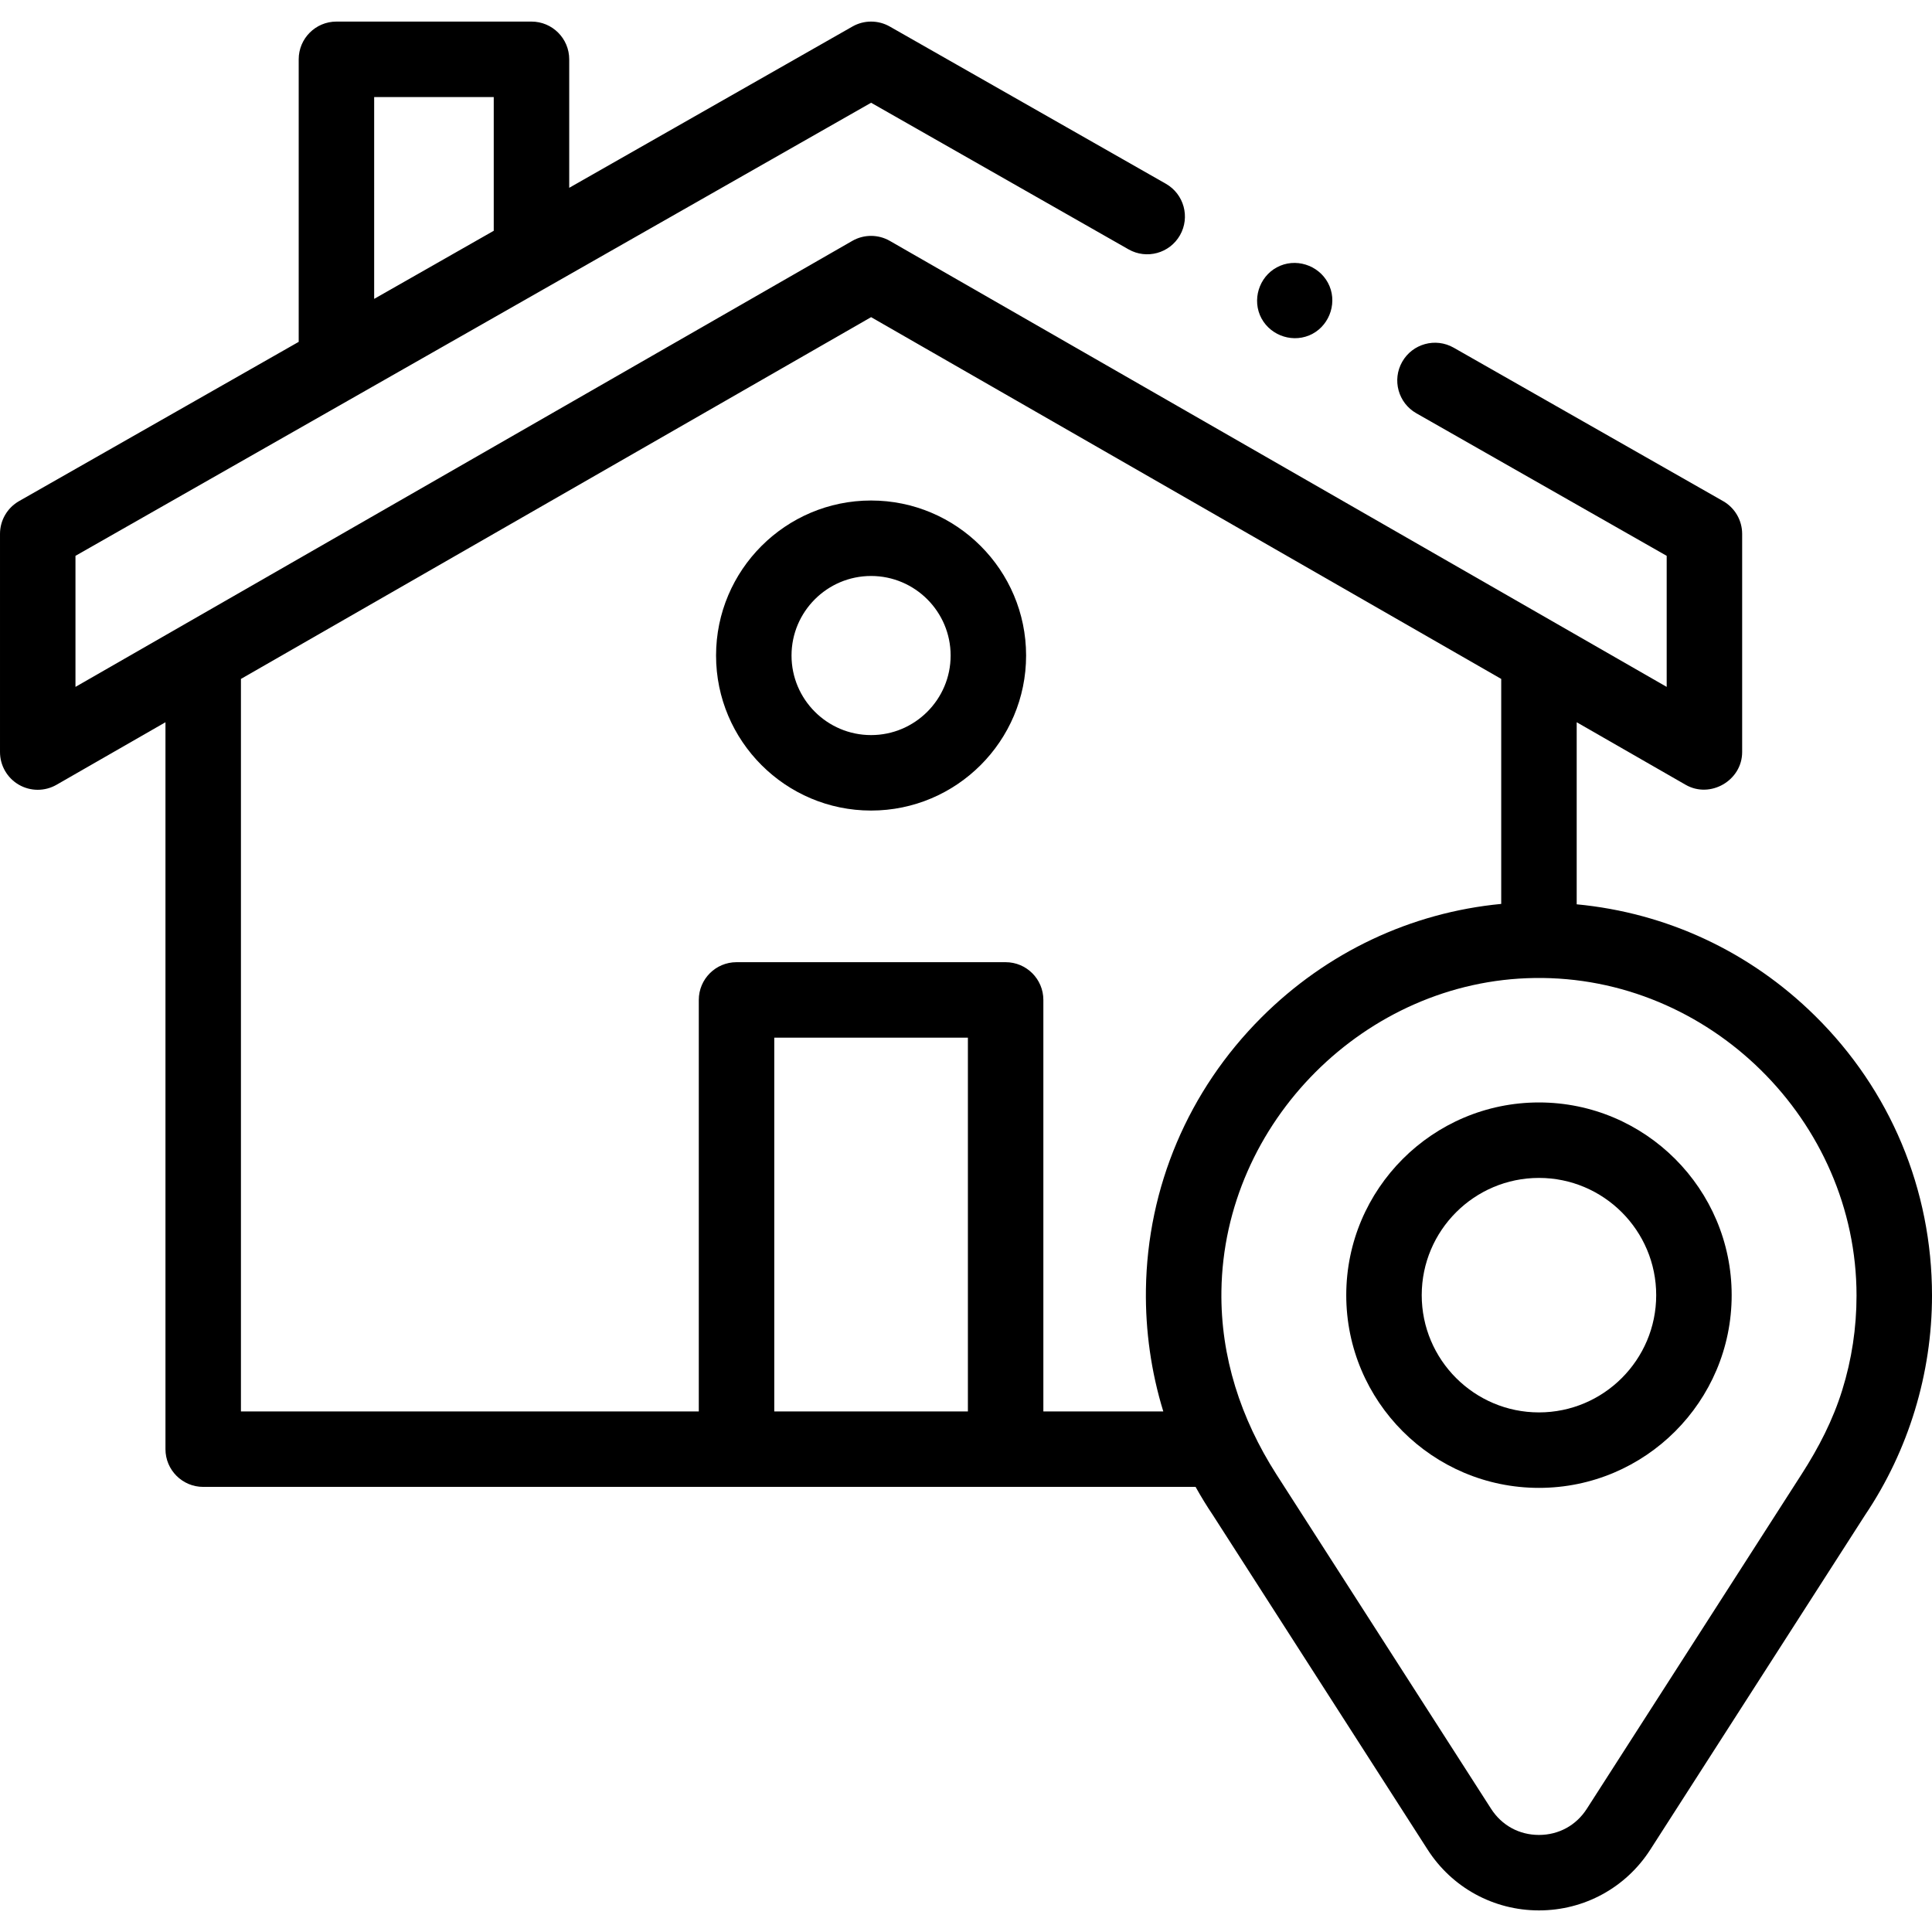 <svg id="Capa_1" enable-background="new 0 0 512 512" height="512" viewBox="0 0 512 512" width="512" xmlns="http://www.w3.org/2000/svg"><g><g><path d="m480.973 269.169c-17.253-17.015-39.357-27.267-63.133-29.517v-48.25l28.87 16.575c6.532 3.752 14.979-1.136 14.979-8.672v-57.816c0-3.594-1.929-6.911-5.052-8.689l-71.399-40.662c-4.798-2.732-10.906-1.059-13.639 3.741-2.733 4.799-1.059 10.904 3.74 13.638l66.35 37.786v34.73l-205.87-118.192c-3.079-1.768-6.862-1.771-9.943-.009l-205.876 118.201v-34.731l210.851-120.073 68.217 38.85c4.801 2.733 10.906 1.06 13.639-3.741 2.733-4.799 1.059-10.904-3.74-13.638l-73.167-41.668c-3.067-1.748-6.83-1.748-9.897 0l-75.055 42.741v-34.052c0-5.522-4.478-10-10-10h-51.69c-5.522 0-10 4.478-10 10v74.876l-74.106 42.202c-3.123 1.778-5.052 5.095-5.052 8.689v57.816c0 3.568 1.901 6.866 4.989 8.654 3.088 1.789 6.896 1.794 9.989.019l28.871-16.574v192.639c0 5.522 4.478 10 10 10h262.99c1.422 2.545 2.944 5.044 4.588 7.48l56.896 88.629c6.479 10.099 17.513 16.128 29.518 16.128 12.004 0 23.038-6.029 29.515-16.125l56.899-88.635c11.535-17.121 17.745-37.534 17.745-58.176 0-28.1-11.019-54.442-31.027-74.174zm-381.815-243.448h31.689v35.44l-14.939 8.508-16.75 9.538zm157.344 348.321h-51.314v-99.051h51.314zm20 0v-109.051c0-5.522-4.478-10-10-10h-71.314c-5.522 0-10 4.478-10 10v109.051h-121.338v-194.12l167.001-95.872 166.989 95.873v59.624c-23.95 2.29-46.269 12.808-63.576 30.117-19.341 19.345-30.202 44.949-30.583 72.1-.152 10.909 1.394 21.85 4.604 32.278zm211.708-5.648c-2.477 7.972-6.232 15.225-10.725 22.226l-56.962 88.732c-2.824 4.402-7.447 6.927-12.683 6.927s-9.859-2.524-12.686-6.93l-56.96-88.729c-9.349-14.66-14.75-30.995-14.506-48.48.618-44.702 38.19-82.332 82.95-82.958 46.34-.7 85.362 37.844 85.362 84.161 0 8.552-1.274 16.978-3.79 25.051z"/><path d="m407.84 292.162c-28.16 0-51.069 22.91-51.069 51.07s22.909 51.07 51.069 51.07 51.07-22.91 51.07-51.07-22.91-51.07-51.07-51.07zm0 82.14c-17.132 0-31.069-13.938-31.069-31.07s13.938-31.07 31.069-31.07 31.07 13.938 31.07 31.07-13.938 31.07-31.07 31.07z"/><path d="m230.844 132.64c-22.652 0-41.082 18.43-41.082 41.082 0 22.653 18.43 41.083 41.082 41.083 22.653 0 41.083-18.43 41.083-41.083 0-22.652-18.43-41.082-41.083-41.082zm0 62.165c-11.625 0-21.082-9.458-21.082-21.083s9.457-21.082 21.082-21.082 21.083 9.457 21.083 21.082-9.458 21.083-21.083 21.083z"/><path d="m333.88 83.48c2.095 5.034 8.005 7.479 13.05 5.41 5.039-2.067 7.493-8.042 5.41-13.06-2.089-5.033-8.019-7.498-13.06-5.41-5.049 2.091-7.467 8.023-5.4 13.06z"/></g></g></svg>